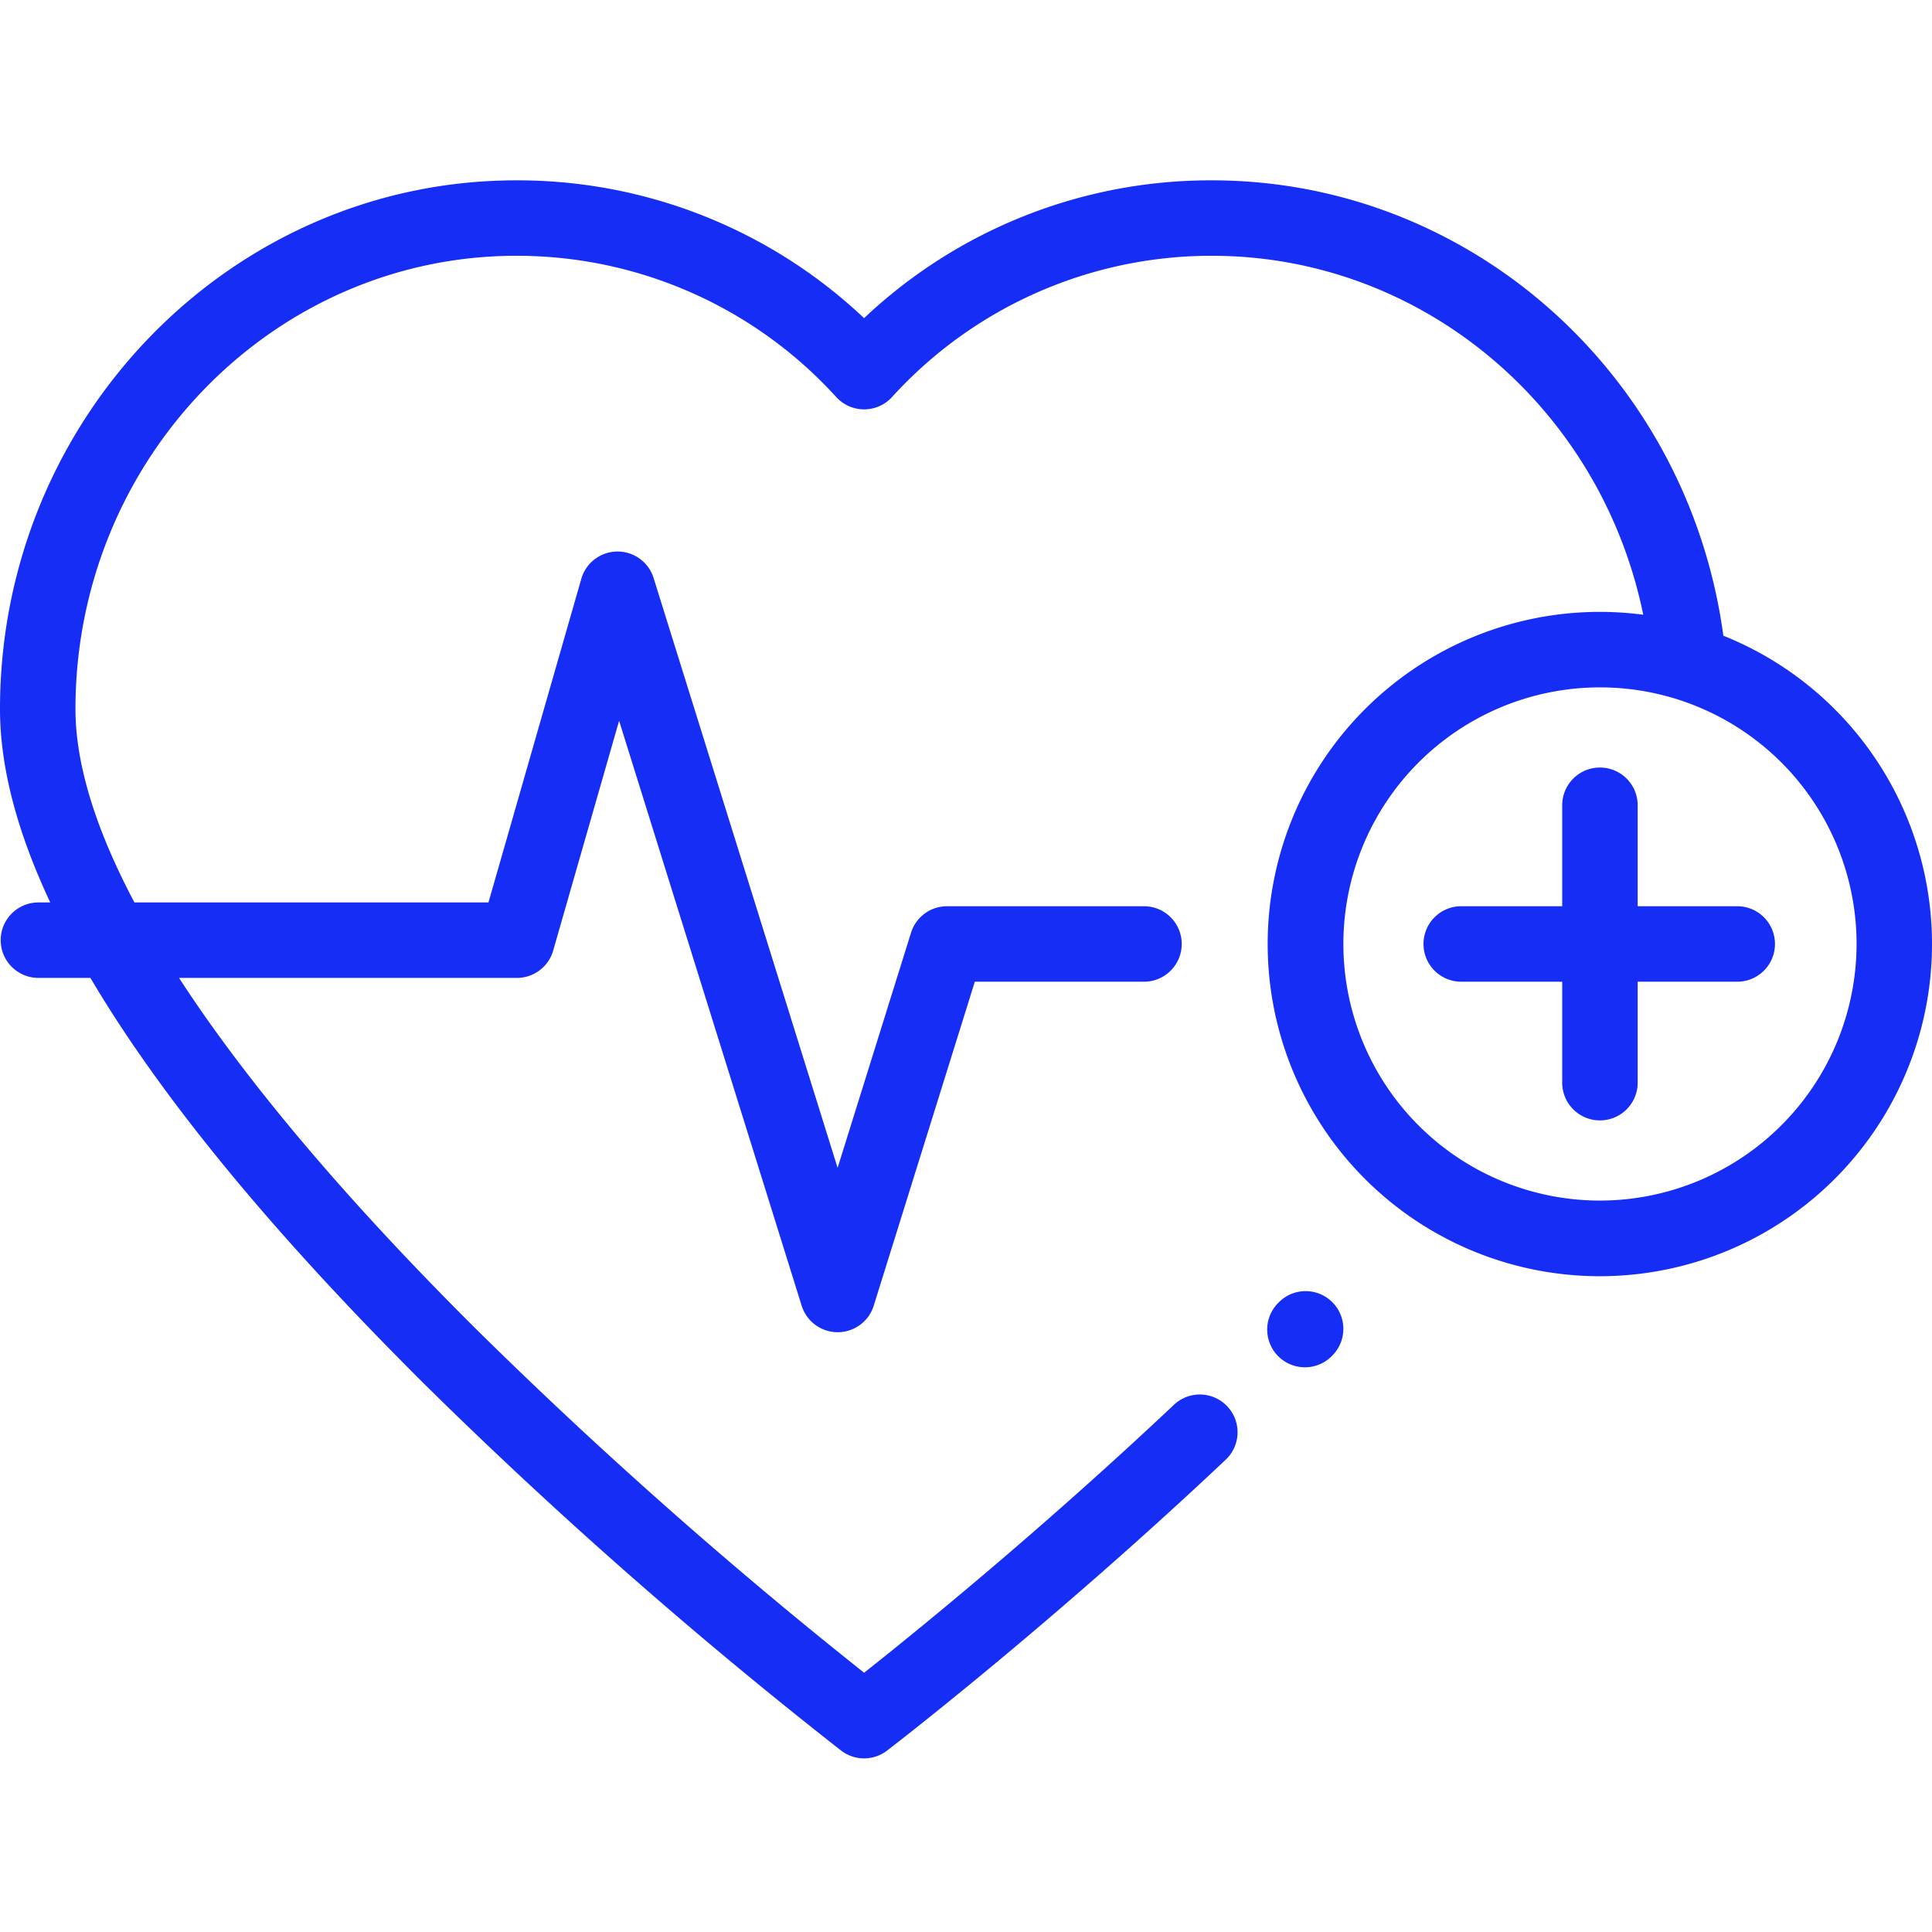 <svg xmlns="http://www.w3.org/2000/svg" width="150" height="150" viewBox="0 0 150 150">
  <g id="heartbeat" transform="translate(0 -32.899)">
    <rect id="Rectangle_9" data-name="Rectangle 9" width="150" height="150" transform="translate(0 32.899)" fill="none"/>
    <g id="Group_35" data-name="Group 35" transform="translate(98.355 133.137)">
      <g id="Group_34" data-name="Group 34">
        <path id="Path_27" data-name="Path 27" d="M340.782,342.1a2.93,2.93,0,0,0-4.143.042l-.083.085a2.93,2.93,0,0,0,4.186,4.1l.083-.085A2.93,2.93,0,0,0,340.782,342.1Z" transform="translate(-335.718 -341.258)" fill="#162df6"/>
      </g>
    </g>
    <g id="Group_37" data-name="Group 37" transform="translate(110.574 92.544)">
      <g id="Group_36" data-name="Group 36">
        <path id="Path_28" data-name="Path 28" d="M401.786,213.417H394v-7.785a2.93,2.93,0,1,0-5.859,0v7.785h-7.785a2.93,2.93,0,1,0,0,5.859h7.785v7.785a2.93,2.93,0,1,0,5.859,0v-7.785h7.785a2.93,2.93,0,0,0,0-5.859Z" transform="translate(-377.426 -202.702)" fill="#162df6"/>
      </g>
    </g>
    <g id="Group_39" data-name="Group 39" transform="translate(0 46.899)">
      <g id="Group_38" data-name="Group 38">
        <path id="Path_29" data-name="Path 29" d="M133.8,82.254C131.061,62.03,114.154,46.9,94.087,46.9a39.157,39.157,0,0,0-27,10.7,39.158,39.158,0,0,0-27-10.7C17.986,46.9,0,65.313,0,87.947q0,6.708,3.9,15.017H2.93a2.93,2.93,0,0,0,0,5.859H7.02q8.208,13.9,25.924,31.53A377.623,377.623,0,0,0,65.31,168.817a2.93,2.93,0,0,0,3.559,0c.124-.095,12.524-9.6,26.267-22.561a2.93,2.93,0,1,0-4.02-4.263C80.636,151.874,70.96,159.709,67.09,162.77a375.554,375.554,0,0,1-30.057-26.613C26.9,126.08,19.147,116.9,13.9,108.824H40.132a2.93,2.93,0,0,0,2.816-2.122L48.067,88.86l14.175,45.416a2.93,2.93,0,0,0,5.593,0l7.85-25.158H88.765a2.93,2.93,0,1,0,0-5.859H73.531a2.93,2.93,0,0,0-2.8,2.057l-5.7,18.253L50.745,77.775a2.93,2.93,0,0,0-5.613.065l-7.208,25.124H10.437C7.408,97.247,5.859,92.208,5.859,87.947c0-19.4,15.357-35.189,34.234-35.189A33.5,33.5,0,0,1,64.937,63.739a2.93,2.93,0,0,0,4.307,0A33.5,33.5,0,0,1,94.087,52.758c16.32,0,30.2,11.77,33.494,27.869a25.789,25.789,0,1,0,6.217,1.627Zm-9.578,43.857a19.922,19.922,0,1,1,19.922-19.922A19.945,19.945,0,0,1,124.219,126.111Z" transform="translate(0 -46.899)" fill="#162df6"/>
      </g>
    </g>
  </g>
</svg>
